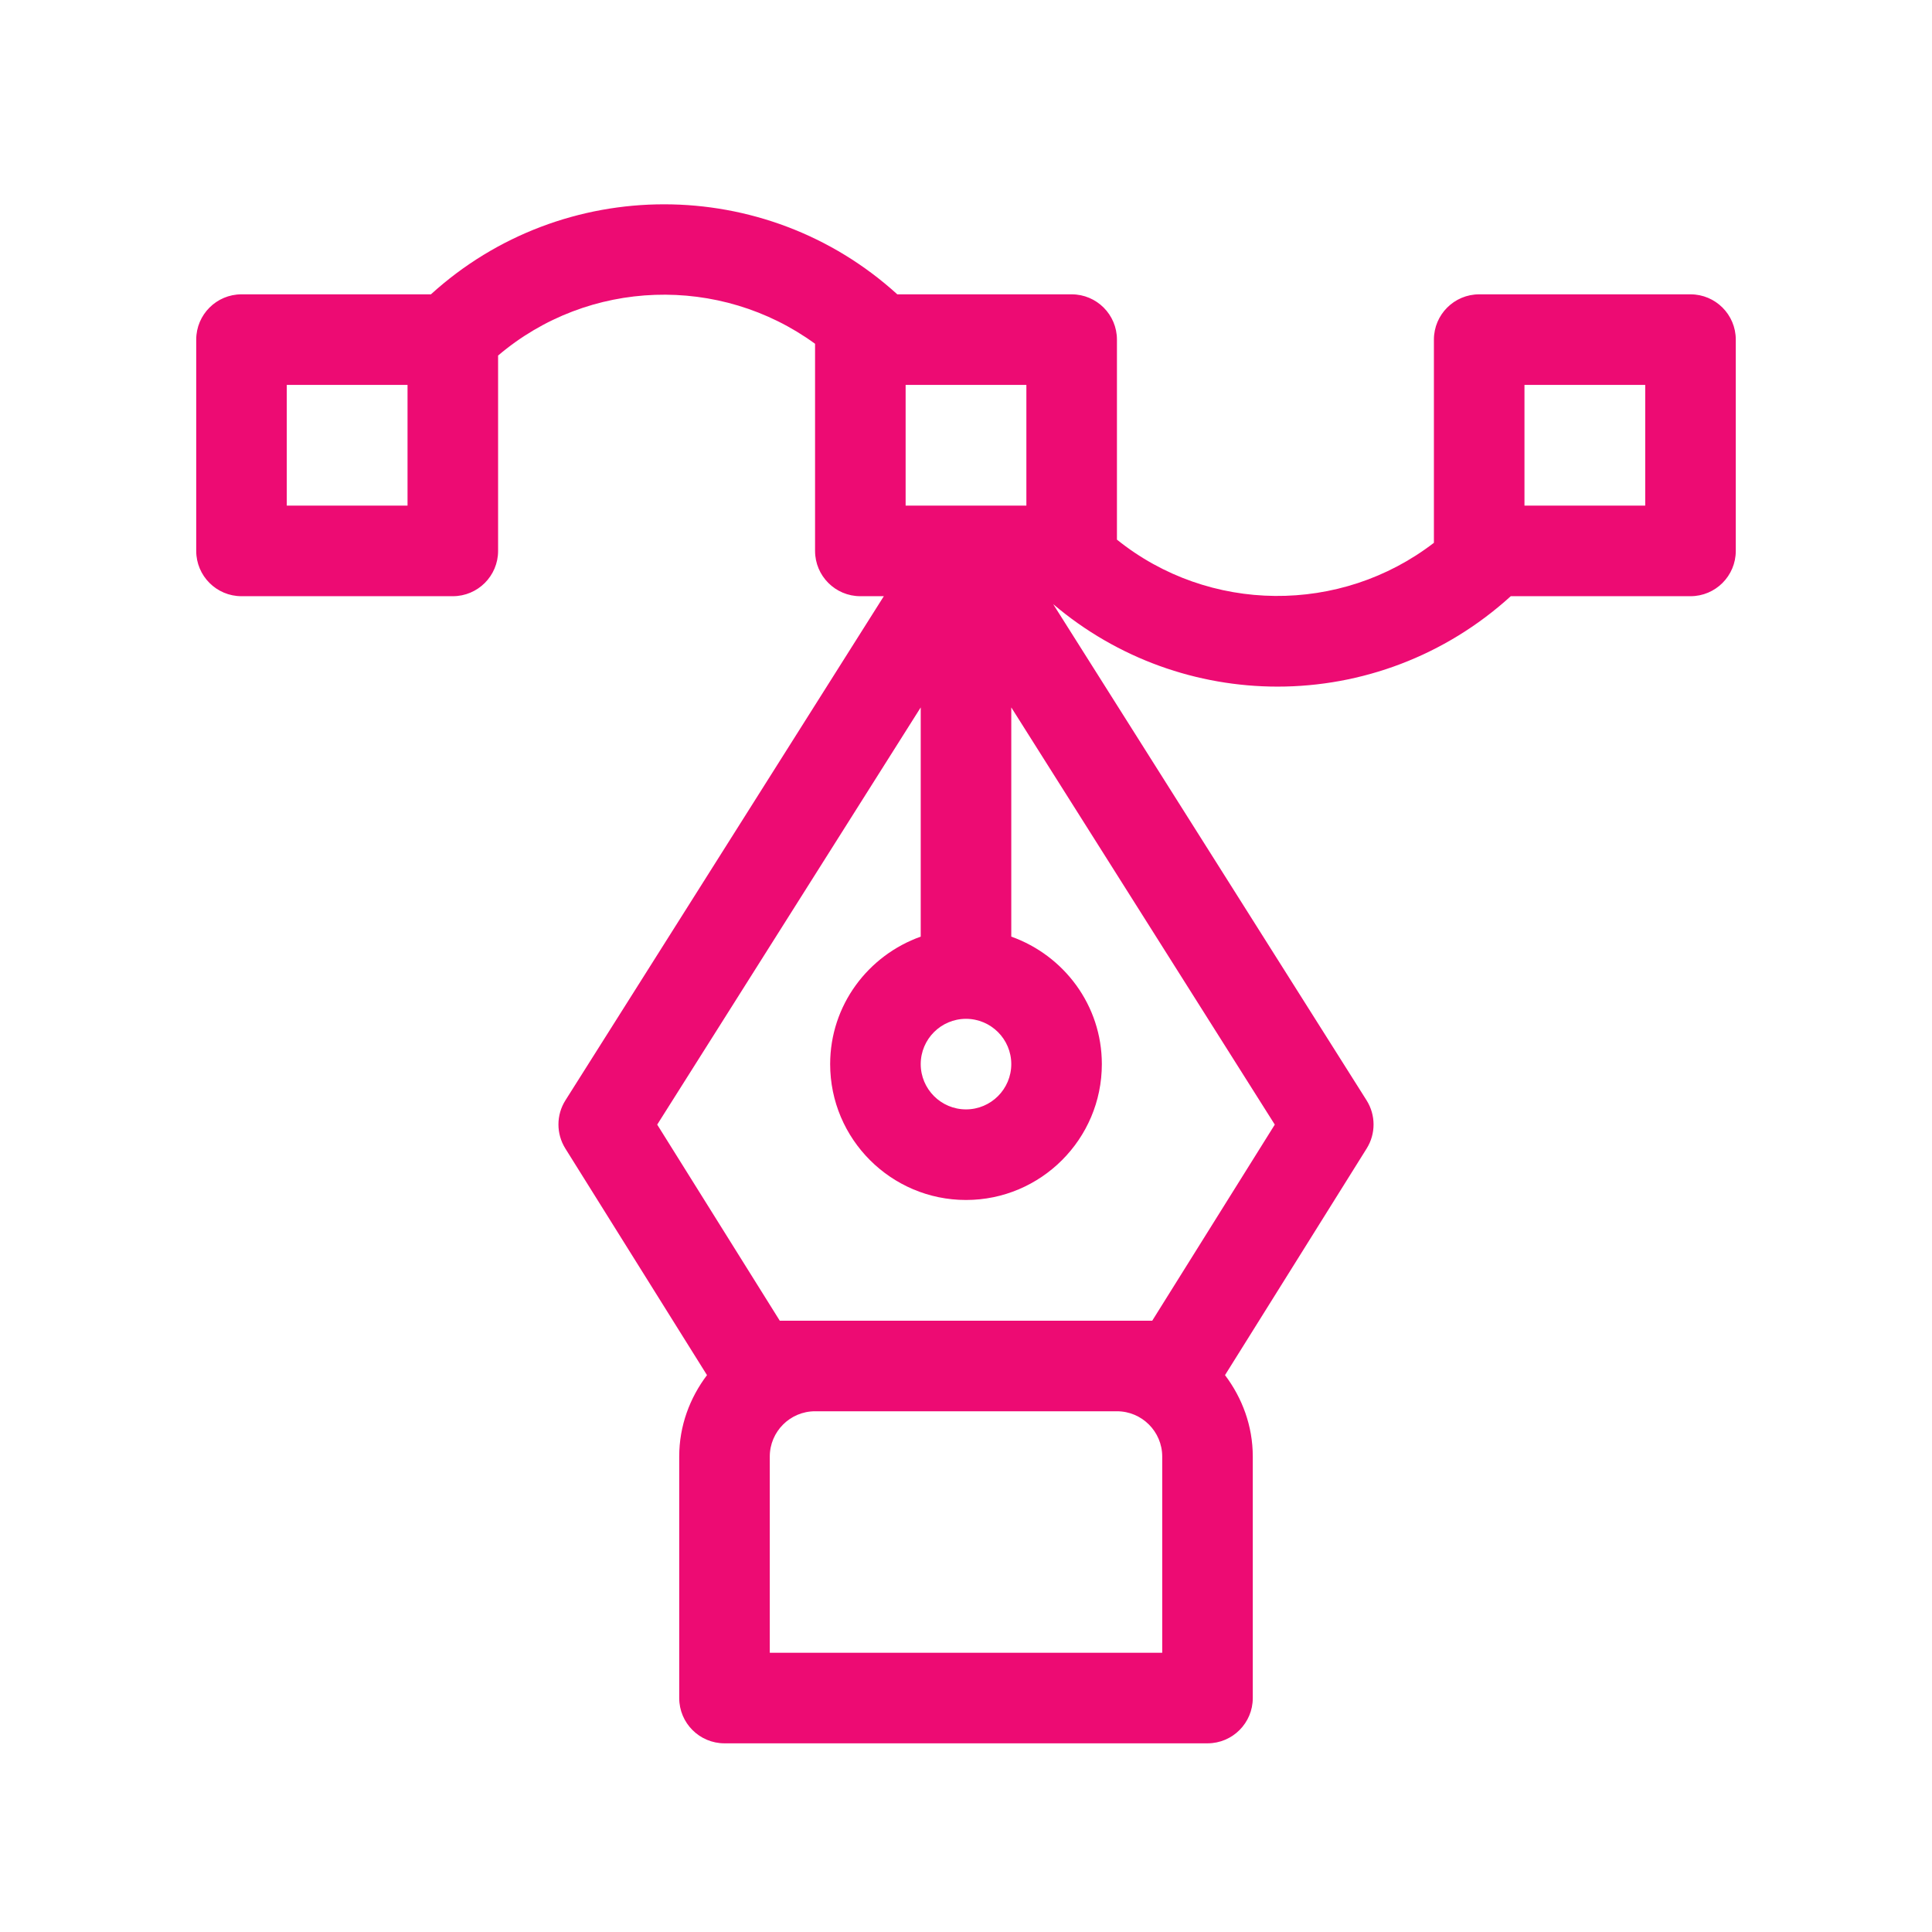 <svg xmlns="http://www.w3.org/2000/svg" width="64" height="64" viewBox="0 0 64 64" fill="none"><path d="M56 9.75H49C48.172 9.75 47.5 10.422 47.5 11.25V17.981C44.41 20.361 40.051 20.33 37 17.876V11.25C37 10.422 36.328 9.75 35.5 9.75H29.724C25.351 5.774 18.648 5.774 14.275 9.75H8C7.172 9.75 6.5 10.422 6.5 11.25V18.25C6.5 19.078 7.172 19.75 8 19.75H15C15.828 19.75 16.5 19.078 16.5 18.25V11.778C19.5 9.226 23.859 9.098 27 11.388V18.25C27 19.078 27.672 19.75 28.5 19.75H29.278L18.731 36.449C18.423 36.936 18.422 37.556 18.727 38.045L23.42 45.553C22.85 46.307 22.5 47.234 22.5 48.25V56.25C22.5 57.078 23.172 57.75 24 57.75H40C40.828 57.75 41.5 57.078 41.5 56.25V48.25C41.5 47.234 41.149 46.307 40.58 45.553L45.273 38.045C45.578 37.557 45.577 36.937 45.269 36.449L34.888 20.013C37.026 21.829 39.671 22.745 42.322 22.745C45.095 22.745 47.86 21.738 50.046 19.75H56C56.828 19.75 57.5 19.078 57.5 18.25V11.25C57.5 10.422 56.828 9.75 56 9.75ZM13.5 16.75H9.5V12.75H13.5V16.75ZM32 33.75C32.827 33.75 33.5 34.423 33.5 35.25C33.5 36.077 32.827 36.75 32 36.75C31.173 36.75 30.5 36.077 30.5 35.25C30.5 34.423 31.173 33.75 32 33.75ZM34 16.75H30V12.75H34V16.75ZM38.5 54.75H25.5V48.25C25.5 47.423 26.173 46.75 27 46.75H37C37.827 46.75 38.5 47.423 38.5 48.25V54.75ZM38.169 43.75H37H27H25.831L21.771 37.254L30.5 23.434V31.027C28.758 31.648 27.5 33.298 27.5 35.251C27.5 37.732 29.519 39.751 32 39.751C34.481 39.751 36.5 37.732 36.5 35.251C36.5 33.298 35.242 31.649 33.5 31.027V23.434L42.229 37.254L38.169 43.75ZM54.5 16.75H50.5V12.75H54.5V16.75Z" fill="#ED0B73"></path></svg>